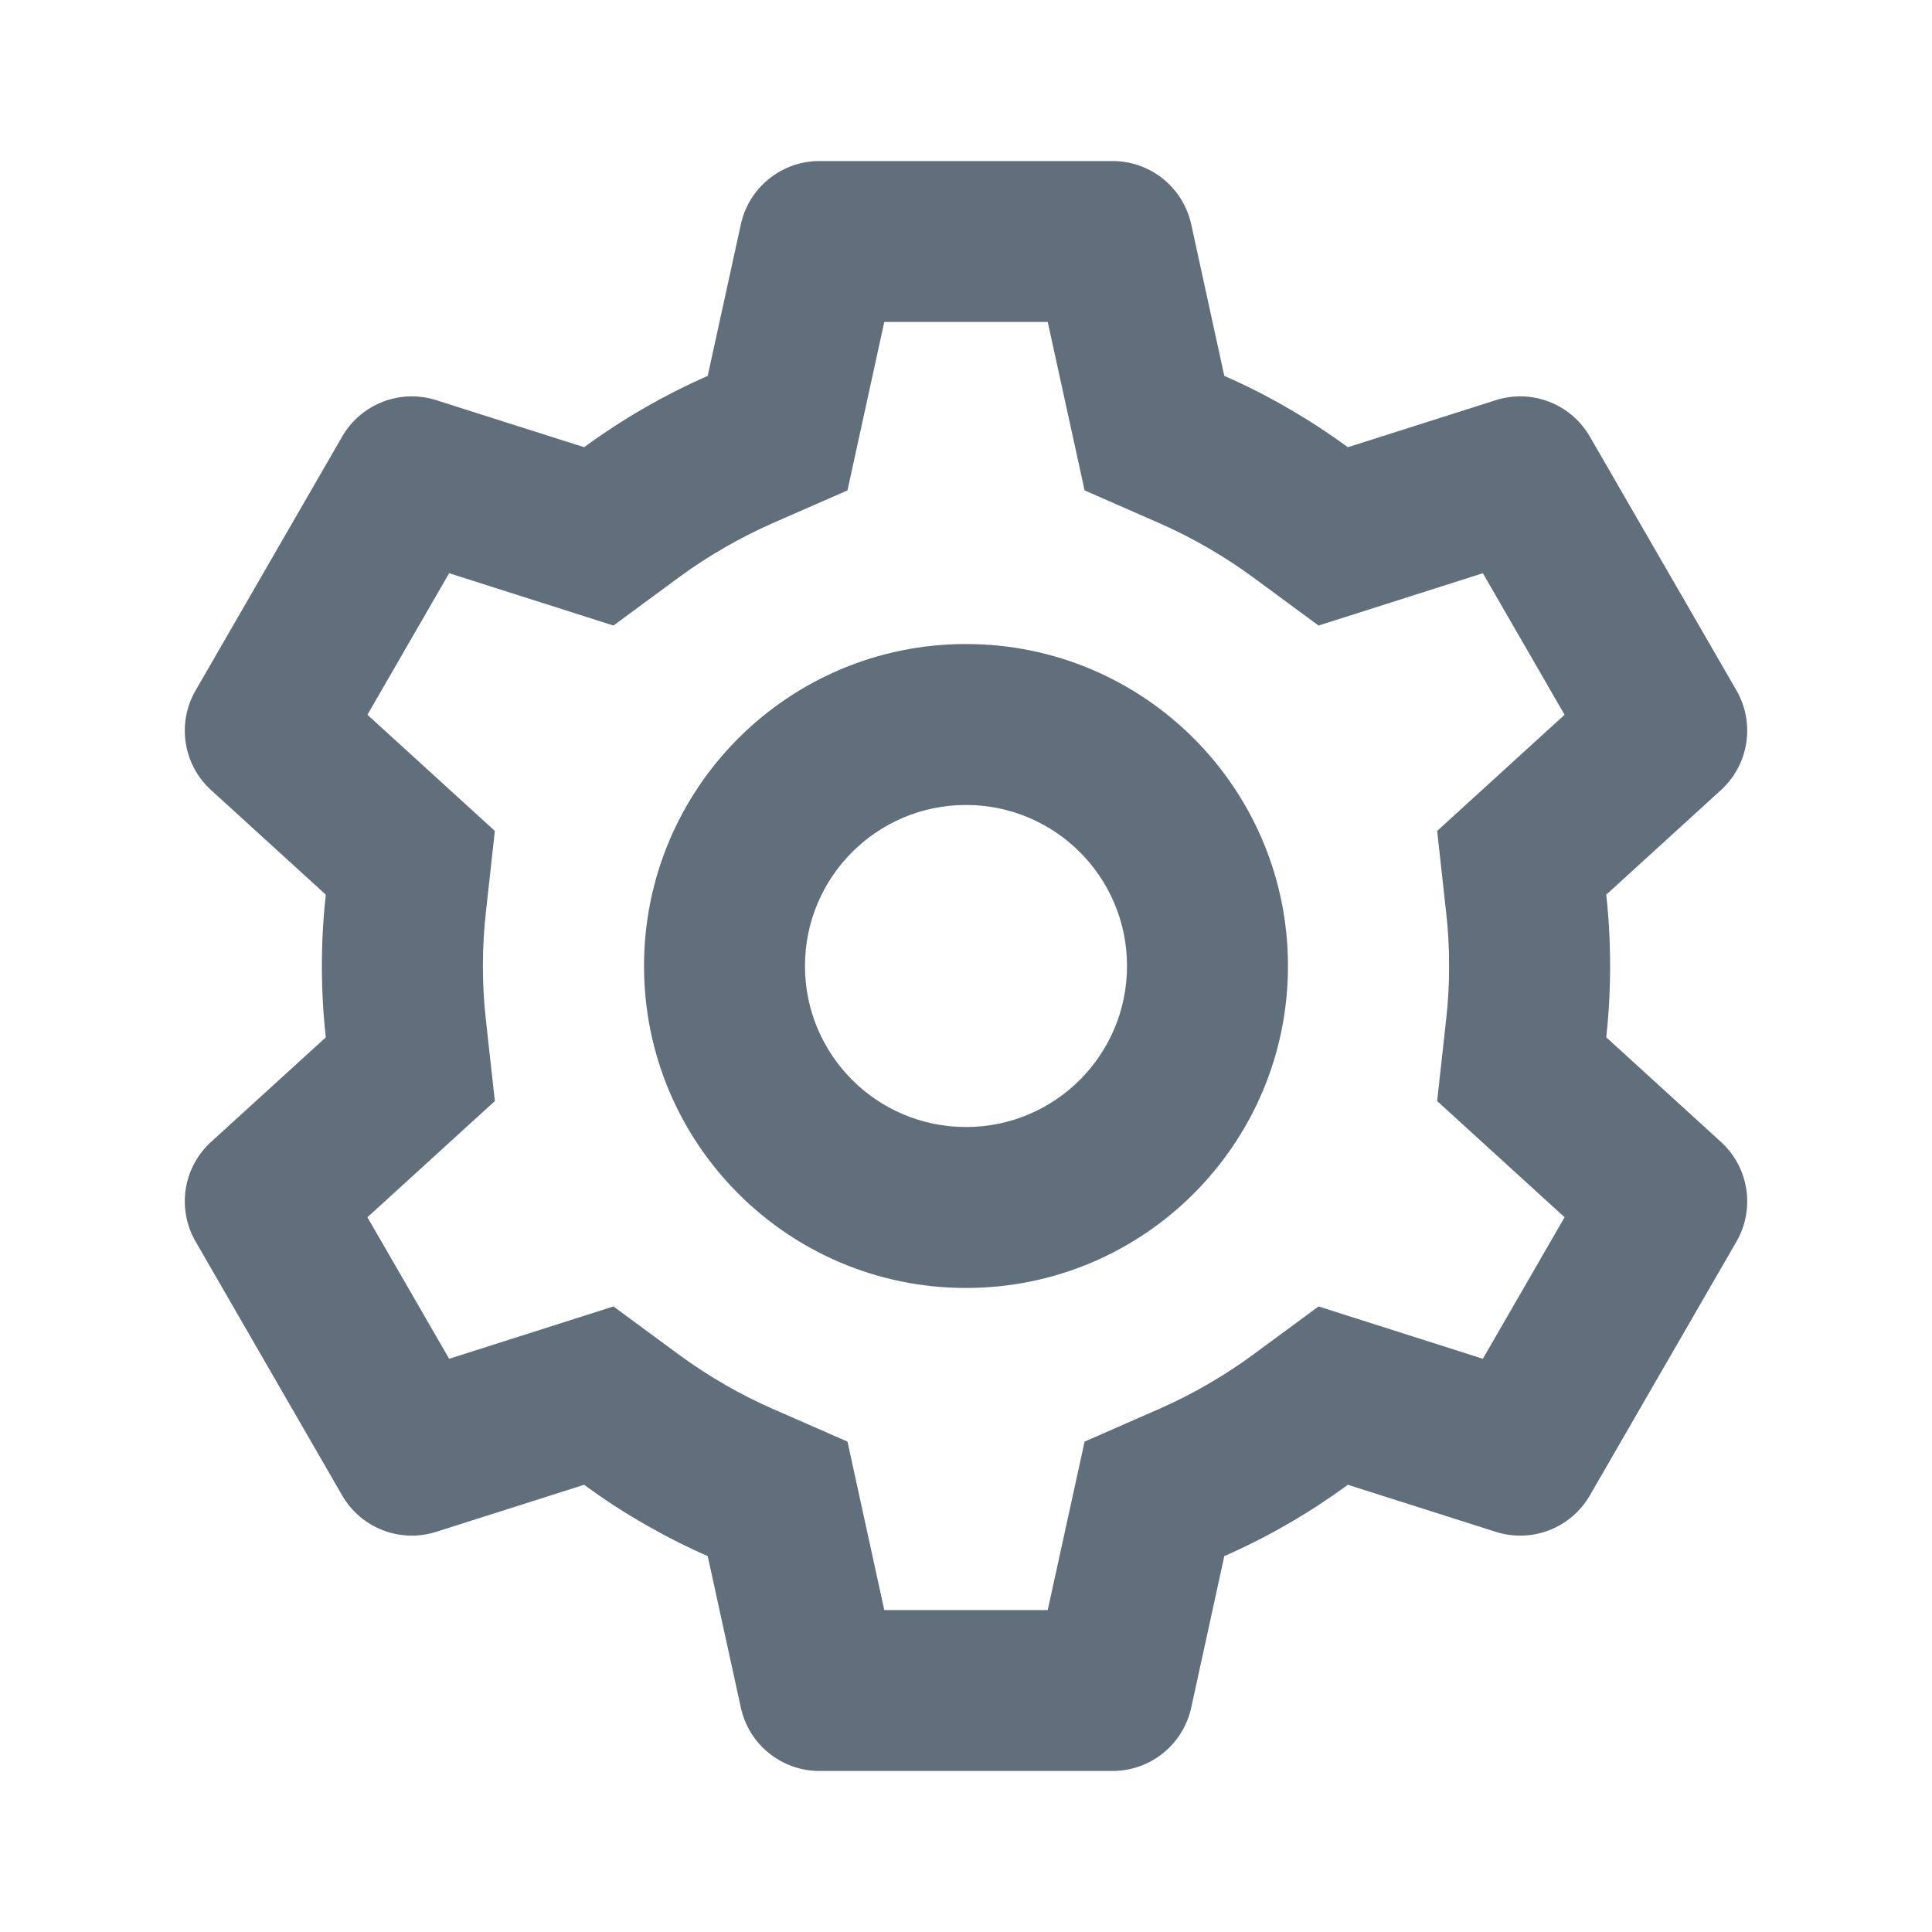<svg width="23" height="23" viewBox="0 0 23 23" fill="none" xmlns="http://www.w3.org/2000/svg">
<path fill-rule="evenodd" clip-rule="evenodd" d="M15.333 11.5C15.333 13.617 13.617 15.333 11.5 15.333C9.383 15.333 7.667 13.617 7.667 11.5C7.667 9.383 9.383 7.667 11.5 7.667C13.617 7.667 15.333 9.383 15.333 11.5ZM13.417 11.5C13.417 12.559 12.559 13.417 11.5 13.417C10.441 13.417 9.583 12.559 9.583 11.5C9.583 10.441 10.441 9.583 11.5 9.583C12.559 9.583 13.417 10.441 13.417 11.5Z" fill="#616E7C"/>
<path fill-rule="evenodd" clip-rule="evenodd" d="M2.329 8.219L4.073 5.198C4.298 4.808 4.764 4.627 5.193 4.764L6.954 5.324C7.189 5.152 7.433 4.993 7.684 4.849C7.923 4.712 8.17 4.587 8.425 4.475L8.82 2.67C8.916 2.23 9.306 1.917 9.756 1.917H13.244C13.695 1.917 14.084 2.23 14.181 2.67L14.575 4.475C14.846 4.593 15.108 4.727 15.36 4.875C15.596 5.012 15.825 5.162 16.046 5.324L17.807 4.764C18.236 4.627 18.702 4.808 18.927 5.198L20.672 8.219C20.897 8.609 20.82 9.103 20.487 9.406L19.122 10.651C19.153 10.934 19.168 11.217 19.168 11.499C19.168 11.782 19.153 12.066 19.122 12.349L20.487 13.594C20.82 13.897 20.897 14.391 20.672 14.781L18.927 17.802C18.702 18.192 18.236 18.373 17.807 18.236L16.046 17.676C15.822 17.84 15.59 17.992 15.352 18.13C15.102 18.276 14.842 18.408 14.575 18.525L14.181 20.33C14.084 20.77 13.695 21.083 13.244 21.083H9.756C9.306 21.083 8.916 20.77 8.82 20.33L8.425 18.525C8.173 18.415 7.929 18.291 7.692 18.155C7.438 18.011 7.191 17.85 6.954 17.676L5.193 18.236C4.764 18.373 4.298 18.192 4.073 17.802L2.329 14.781C2.103 14.391 2.18 13.897 2.513 13.594L3.879 12.349C3.847 12.066 3.832 11.783 3.832 11.5C3.832 11.217 3.847 10.934 3.879 10.651L2.513 9.406C2.18 9.103 2.103 8.609 2.329 8.219ZM12.473 3.833L12.912 5.838L13.806 6.23C14.008 6.319 14.204 6.419 14.394 6.53L14.397 6.532C14.574 6.634 14.745 6.747 14.911 6.868L15.697 7.447L17.653 6.824L18.626 8.509L17.109 9.892L17.216 10.862C17.24 11.074 17.252 11.286 17.251 11.497L17.251 11.501C17.252 11.713 17.24 11.926 17.216 12.138L17.109 13.108L18.626 14.491L17.653 16.176L15.697 15.553L14.911 16.132C14.743 16.255 14.569 16.369 14.39 16.472L14.387 16.474C14.2 16.583 14.006 16.682 13.806 16.77L12.912 17.162L12.473 19.167H10.527L10.089 17.162L9.194 16.77C9.006 16.687 8.823 16.595 8.645 16.493L8.642 16.491C8.452 16.382 8.267 16.262 8.089 16.132L7.303 15.553L5.347 16.176L4.374 14.491L5.891 13.108L5.784 12.138C5.76 11.926 5.749 11.714 5.749 11.502L5.749 11.498C5.749 11.286 5.76 11.074 5.784 10.862L5.891 9.892L4.374 8.509L5.347 6.824L7.303 7.447L8.089 6.868C8.265 6.739 8.448 6.62 8.636 6.513L8.639 6.511C8.819 6.408 9.004 6.314 9.194 6.23L10.089 5.838L10.527 3.833H12.473Z" fill="#616E7C"/>
</svg>
